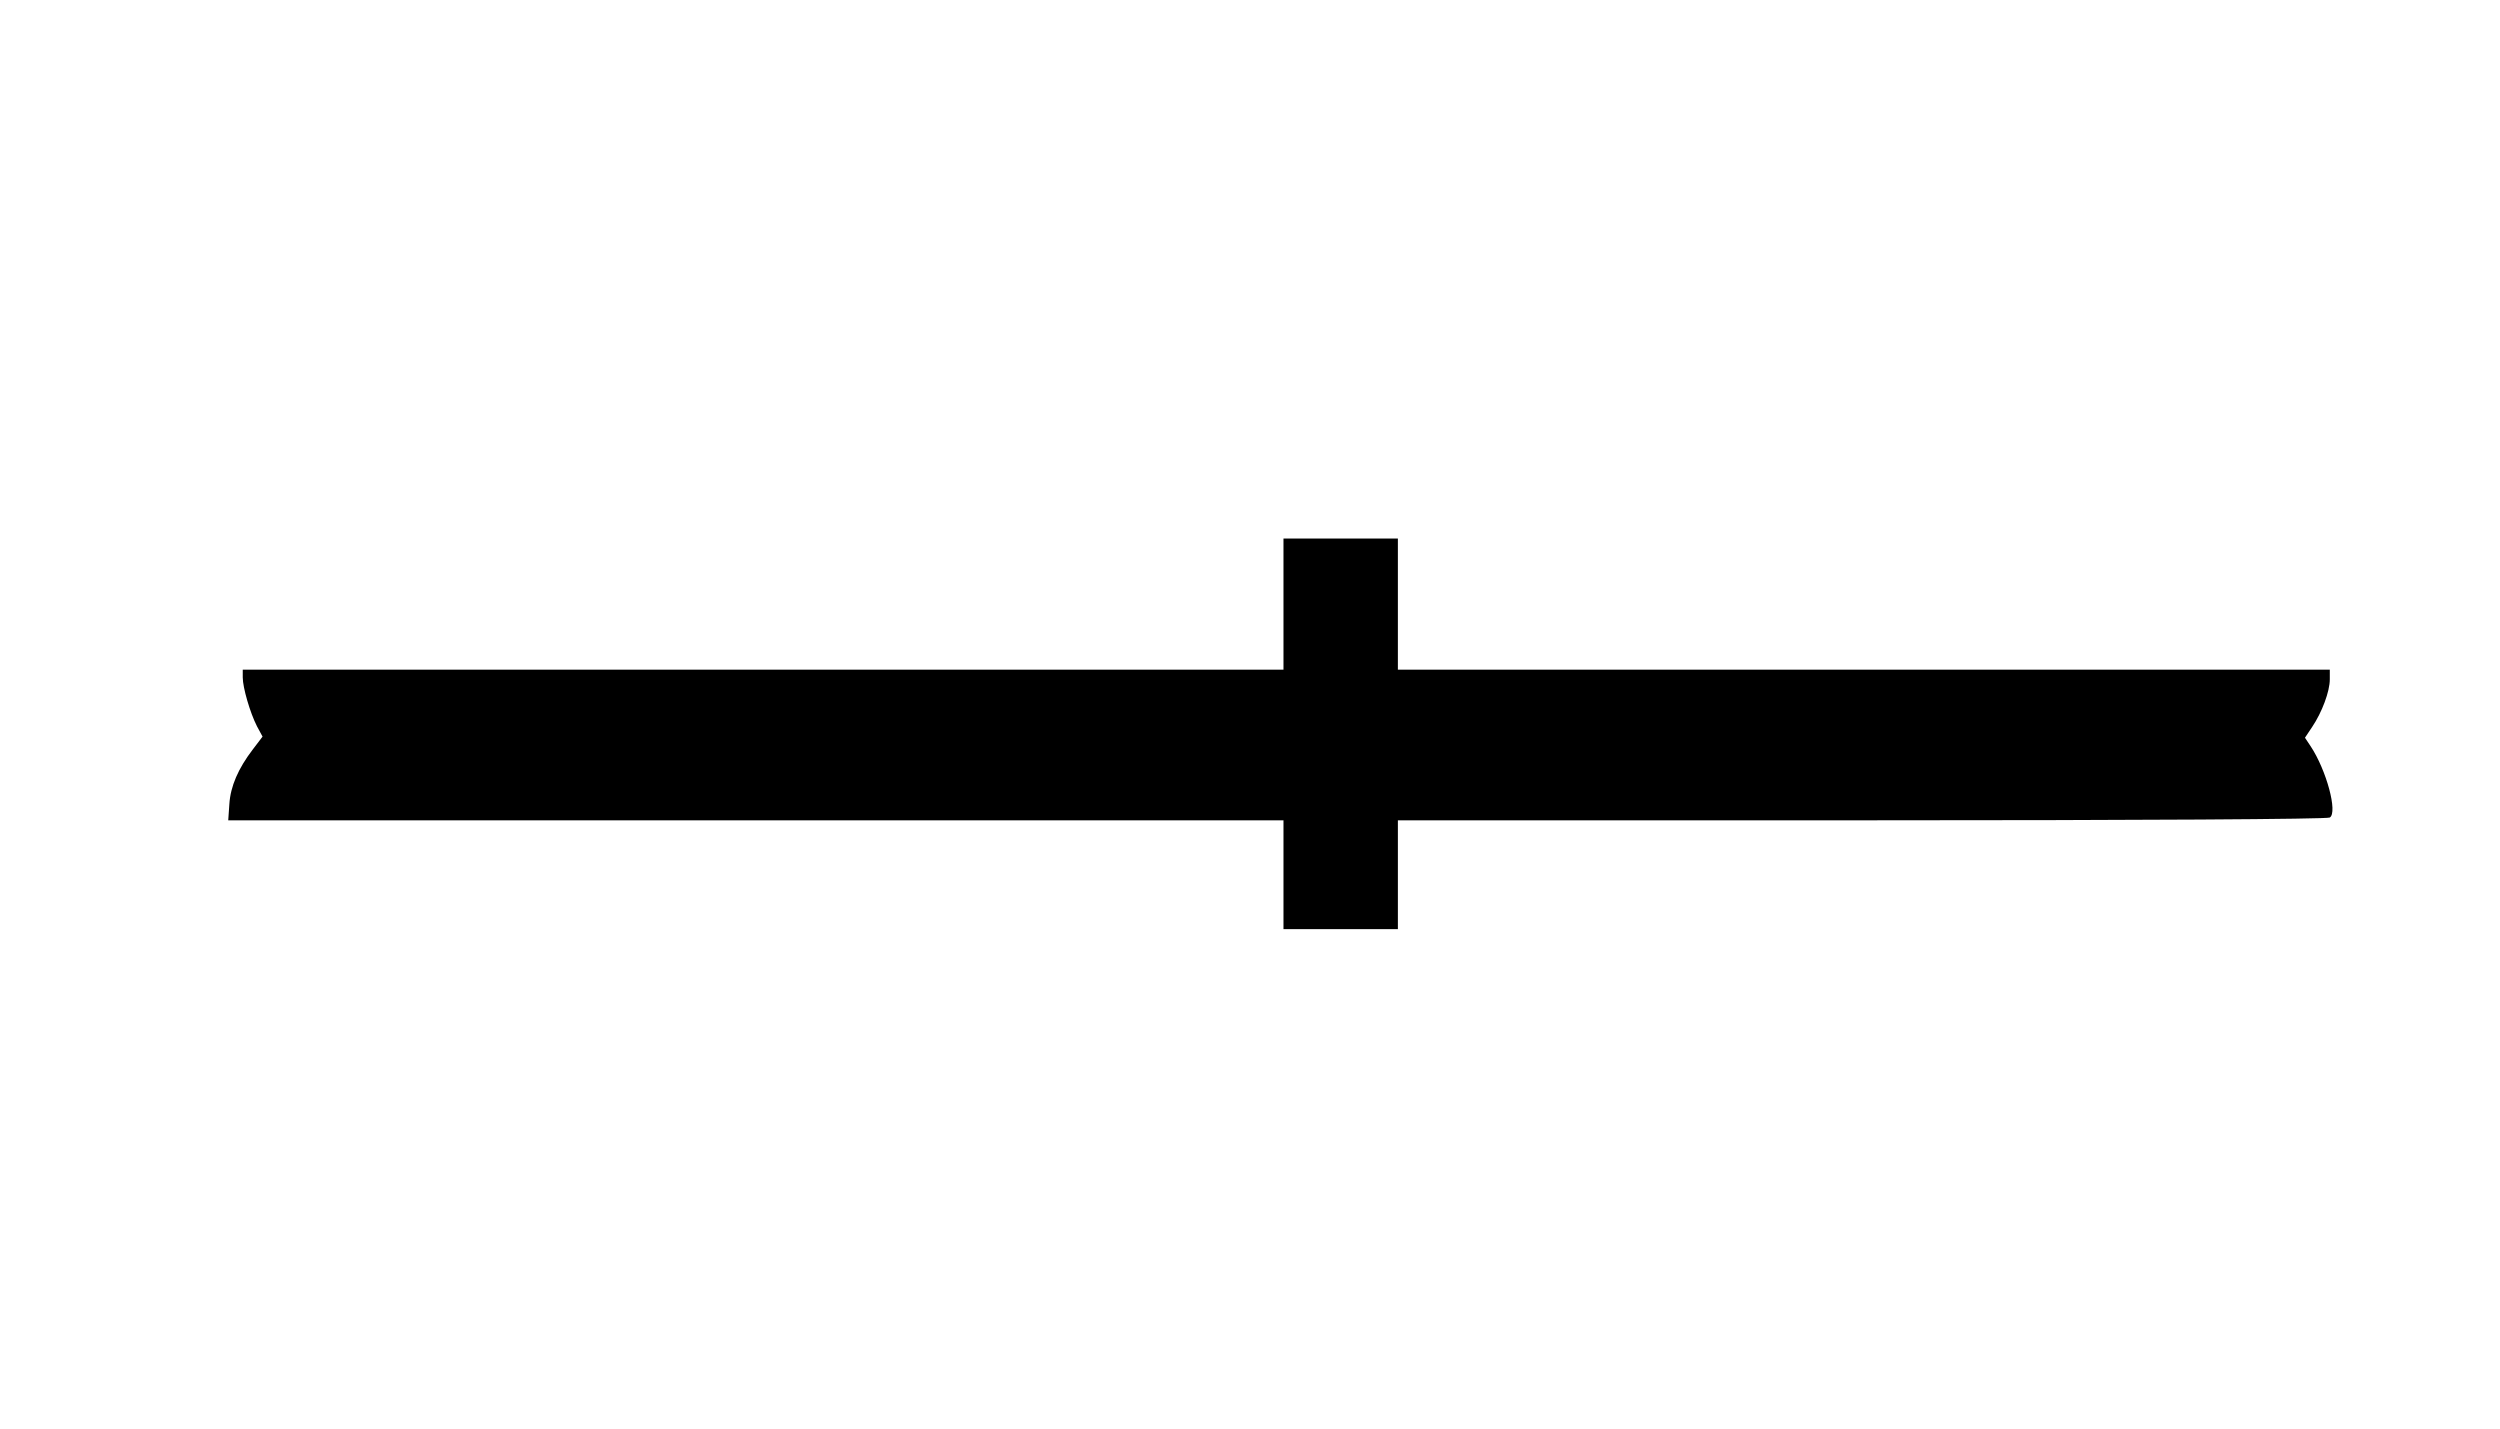 <?xml version="1.0" encoding="UTF-8" standalone="yes"?>
<svg version="1.0" xmlns="http://www.w3.org/2000/svg" width="896" height="512" viewBox="0 0 896 512" preserveAspectRatio="xMidYMid meet">
  <g transform="translate(0,512) scale(0.1,-0.1)" fill="#000000" stroke="none">
    <path d="M4600 2955 l0 -235 -1865 0 -1865 0 0 -28 c0 -36 26 -126 51 -175
l20 -37 -35 -46 c-52 -68 -80 -132 -84 -196 l-4 -58 1891 0 1891 0 0 -195 0
-195 205 0 205 0 0 195 0 195 1663 0 c1001 0 1668 4 1677 10 29 18 -12 170
-69 256 l-20 30 26 39 c35 52 63 127 63 170 l0 35 -1670 0 -1670 0 0 235 0
235 -205 0 -205 0 0 -235z"/>
  </g>
</svg>